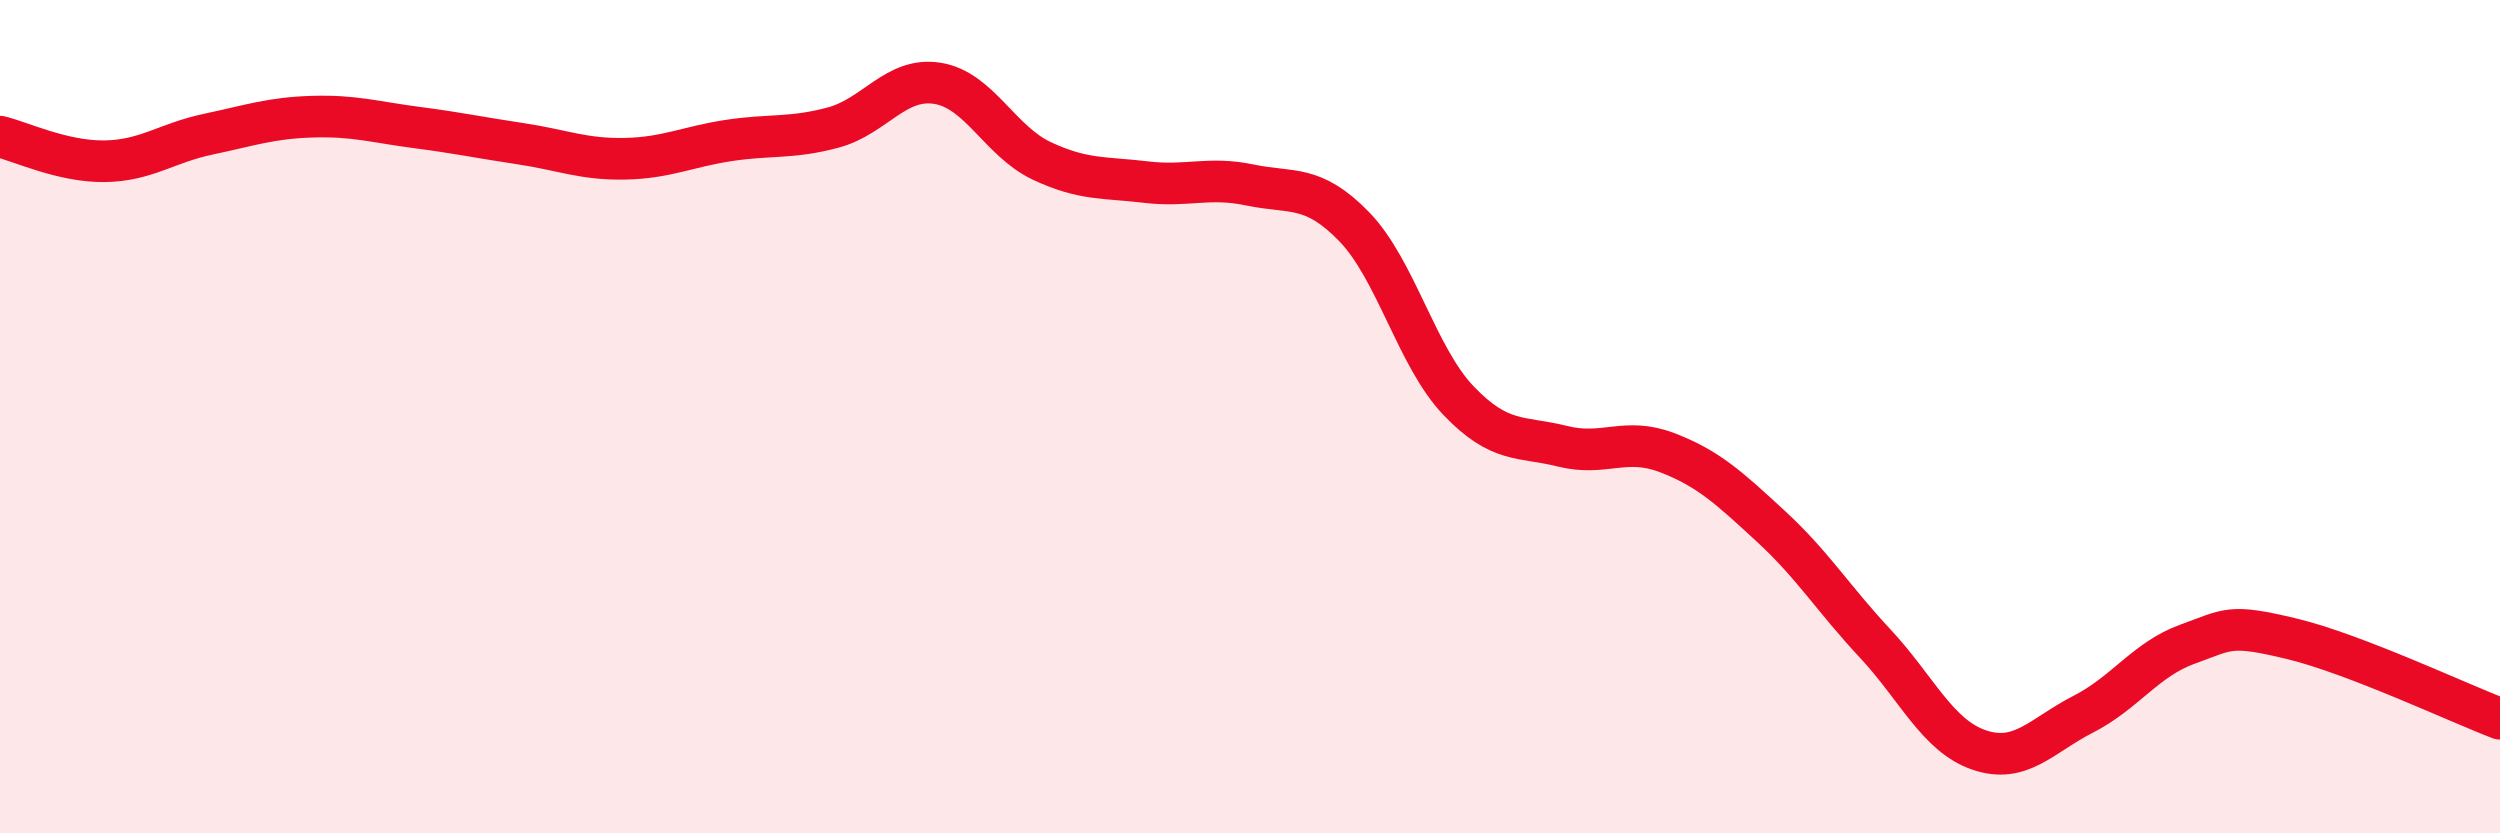 
    <svg width="60" height="20" viewBox="0 0 60 20" xmlns="http://www.w3.org/2000/svg">
      <path
        d="M 0,3.28 C 0.5,3.4 1.5,3.88 2.5,3.87 C 3.5,3.86 4,3.43 5,3.22 C 6,3.01 6.5,2.83 7.5,2.8 C 8.5,2.77 9,2.93 10,3.06 C 11,3.19 11.5,3.3 12.5,3.45 C 13.5,3.6 14,3.83 15,3.81 C 16,3.79 16.5,3.52 17.5,3.37 C 18.5,3.22 19,3.33 20,3.06 C 21,2.79 21.5,1.84 22.5,2 C 23.5,2.16 24,3.39 25,3.86 C 26,4.33 26.5,4.25 27.5,4.37 C 28.5,4.49 29,4.23 30,4.44 C 31,4.65 31.5,4.41 32.5,5.44 C 33.5,6.47 34,8.56 35,9.61 C 36,10.66 36.5,10.46 37.5,10.71 C 38.5,10.96 39,10.48 40,10.86 C 41,11.24 41.5,11.71 42.5,12.63 C 43.5,13.55 44,14.37 45,15.44 C 46,16.51 46.5,17.66 47.5,18 C 48.5,18.34 49,17.65 50,17.14 C 51,16.63 51.5,15.82 52.5,15.46 C 53.5,15.1 53.5,14.97 55,15.33 C 56.5,15.69 59,16.87 60,17.25L60 20L0 20Z"
        fill="#EB0A25"
        opacity="0.1"
        stroke-linecap="round"
        stroke-linejoin="round"
      />
      <path
        d="M 0,3.28 C 0.5,3.4 1.5,3.88 2.5,3.87 C 3.5,3.86 4,3.43 5,3.22 C 6,3.01 6.5,2.83 7.5,2.8 C 8.5,2.77 9,2.93 10,3.06 C 11,3.19 11.5,3.3 12.5,3.45 C 13.5,3.6 14,3.83 15,3.81 C 16,3.79 16.5,3.52 17.5,3.37 C 18.5,3.22 19,3.33 20,3.06 C 21,2.79 21.5,1.84 22.5,2 C 23.5,2.16 24,3.39 25,3.86 C 26,4.33 26.5,4.25 27.5,4.37 C 28.5,4.49 29,4.23 30,4.44 C 31,4.65 31.5,4.41 32.5,5.44 C 33.5,6.47 34,8.56 35,9.61 C 36,10.66 36.5,10.46 37.5,10.71 C 38.5,10.96 39,10.48 40,10.86 C 41,11.24 41.5,11.71 42.5,12.63 C 43.5,13.55 44,14.37 45,15.44 C 46,16.51 46.5,17.66 47.5,18 C 48.5,18.34 49,17.65 50,17.14 C 51,16.63 51.5,15.82 52.5,15.46 C 53.5,15.1 53.5,14.97 55,15.33 C 56.5,15.69 59,16.87 60,17.25"
        stroke="#EB0A25"
        stroke-width="1"
        fill="none"
        stroke-linecap="round"
        stroke-linejoin="round"
      />
    </svg>
  